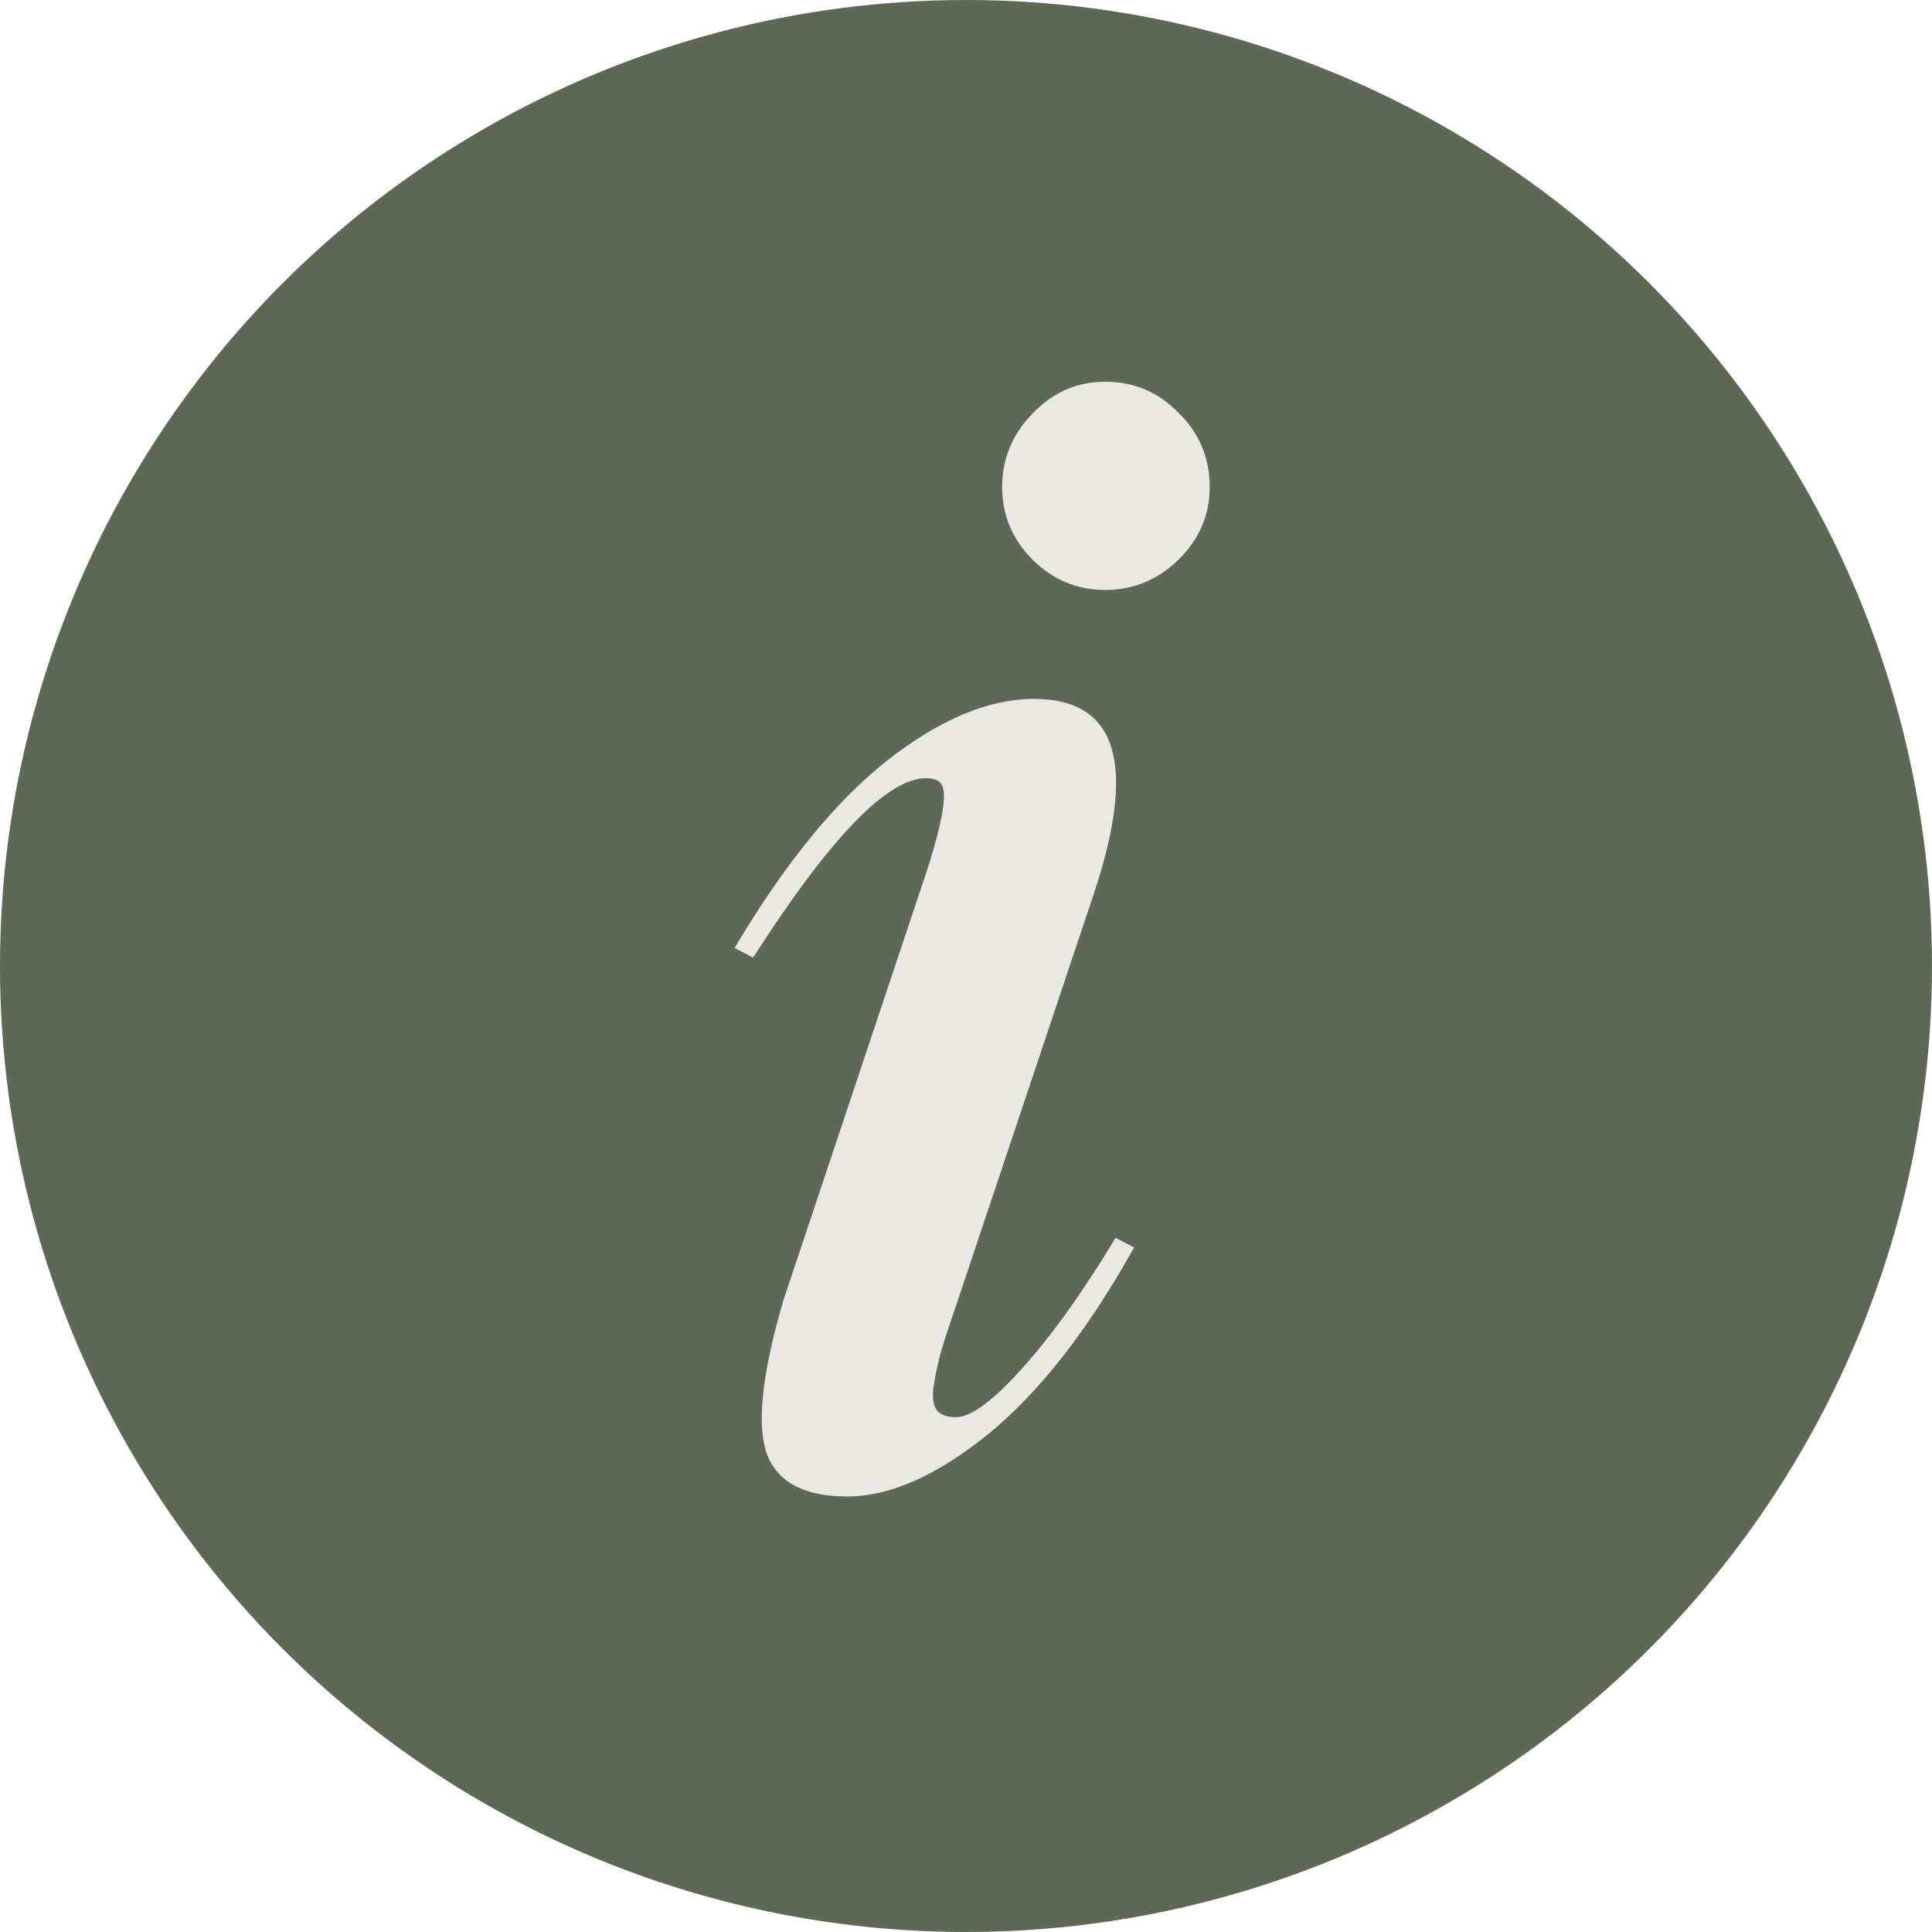 <?xml version="1.0" encoding="UTF-8"?> <svg xmlns="http://www.w3.org/2000/svg" width="28" height="28" viewBox="0 0 28 28" fill="none"><circle cx="14" cy="14" r="14" fill="#5F6855"></circle><path d="M17.532 7.057C17.532 7.465 17.381 7.816 17.081 8.11C16.78 8.403 16.425 8.55 16.017 8.55C15.609 8.55 15.258 8.403 14.964 8.11C14.671 7.816 14.524 7.465 14.524 7.057C14.524 6.649 14.671 6.294 14.964 5.994C15.258 5.686 15.609 5.532 16.017 5.532C16.433 5.532 16.787 5.682 17.081 5.983C17.381 6.277 17.532 6.635 17.532 7.057ZM10.646 13.739C11.369 12.521 12.107 11.615 12.859 11.021C13.618 10.427 14.327 10.129 14.986 10.129C16.196 10.129 16.483 11.078 15.845 12.976L13.858 18.916C13.751 19.224 13.672 19.468 13.622 19.647C13.579 19.819 13.546 19.98 13.525 20.13C13.511 20.281 13.532 20.388 13.589 20.453C13.647 20.51 13.736 20.539 13.858 20.539C14.073 20.539 14.395 20.299 14.825 19.819C15.255 19.339 15.702 18.712 16.168 17.939L16.436 18.079C15.77 19.275 15.065 20.177 14.32 20.786C13.575 21.387 12.895 21.688 12.279 21.688C11.649 21.688 11.258 21.477 11.108 21.054C10.965 20.625 11.047 19.887 11.355 18.841L13.332 12.922C13.64 12.027 13.743 11.508 13.643 11.365C13.607 11.307 13.532 11.279 13.418 11.279C12.859 11.279 12.025 12.145 10.915 13.878L10.646 13.739Z" fill="#E9E8E3"></path></svg> 